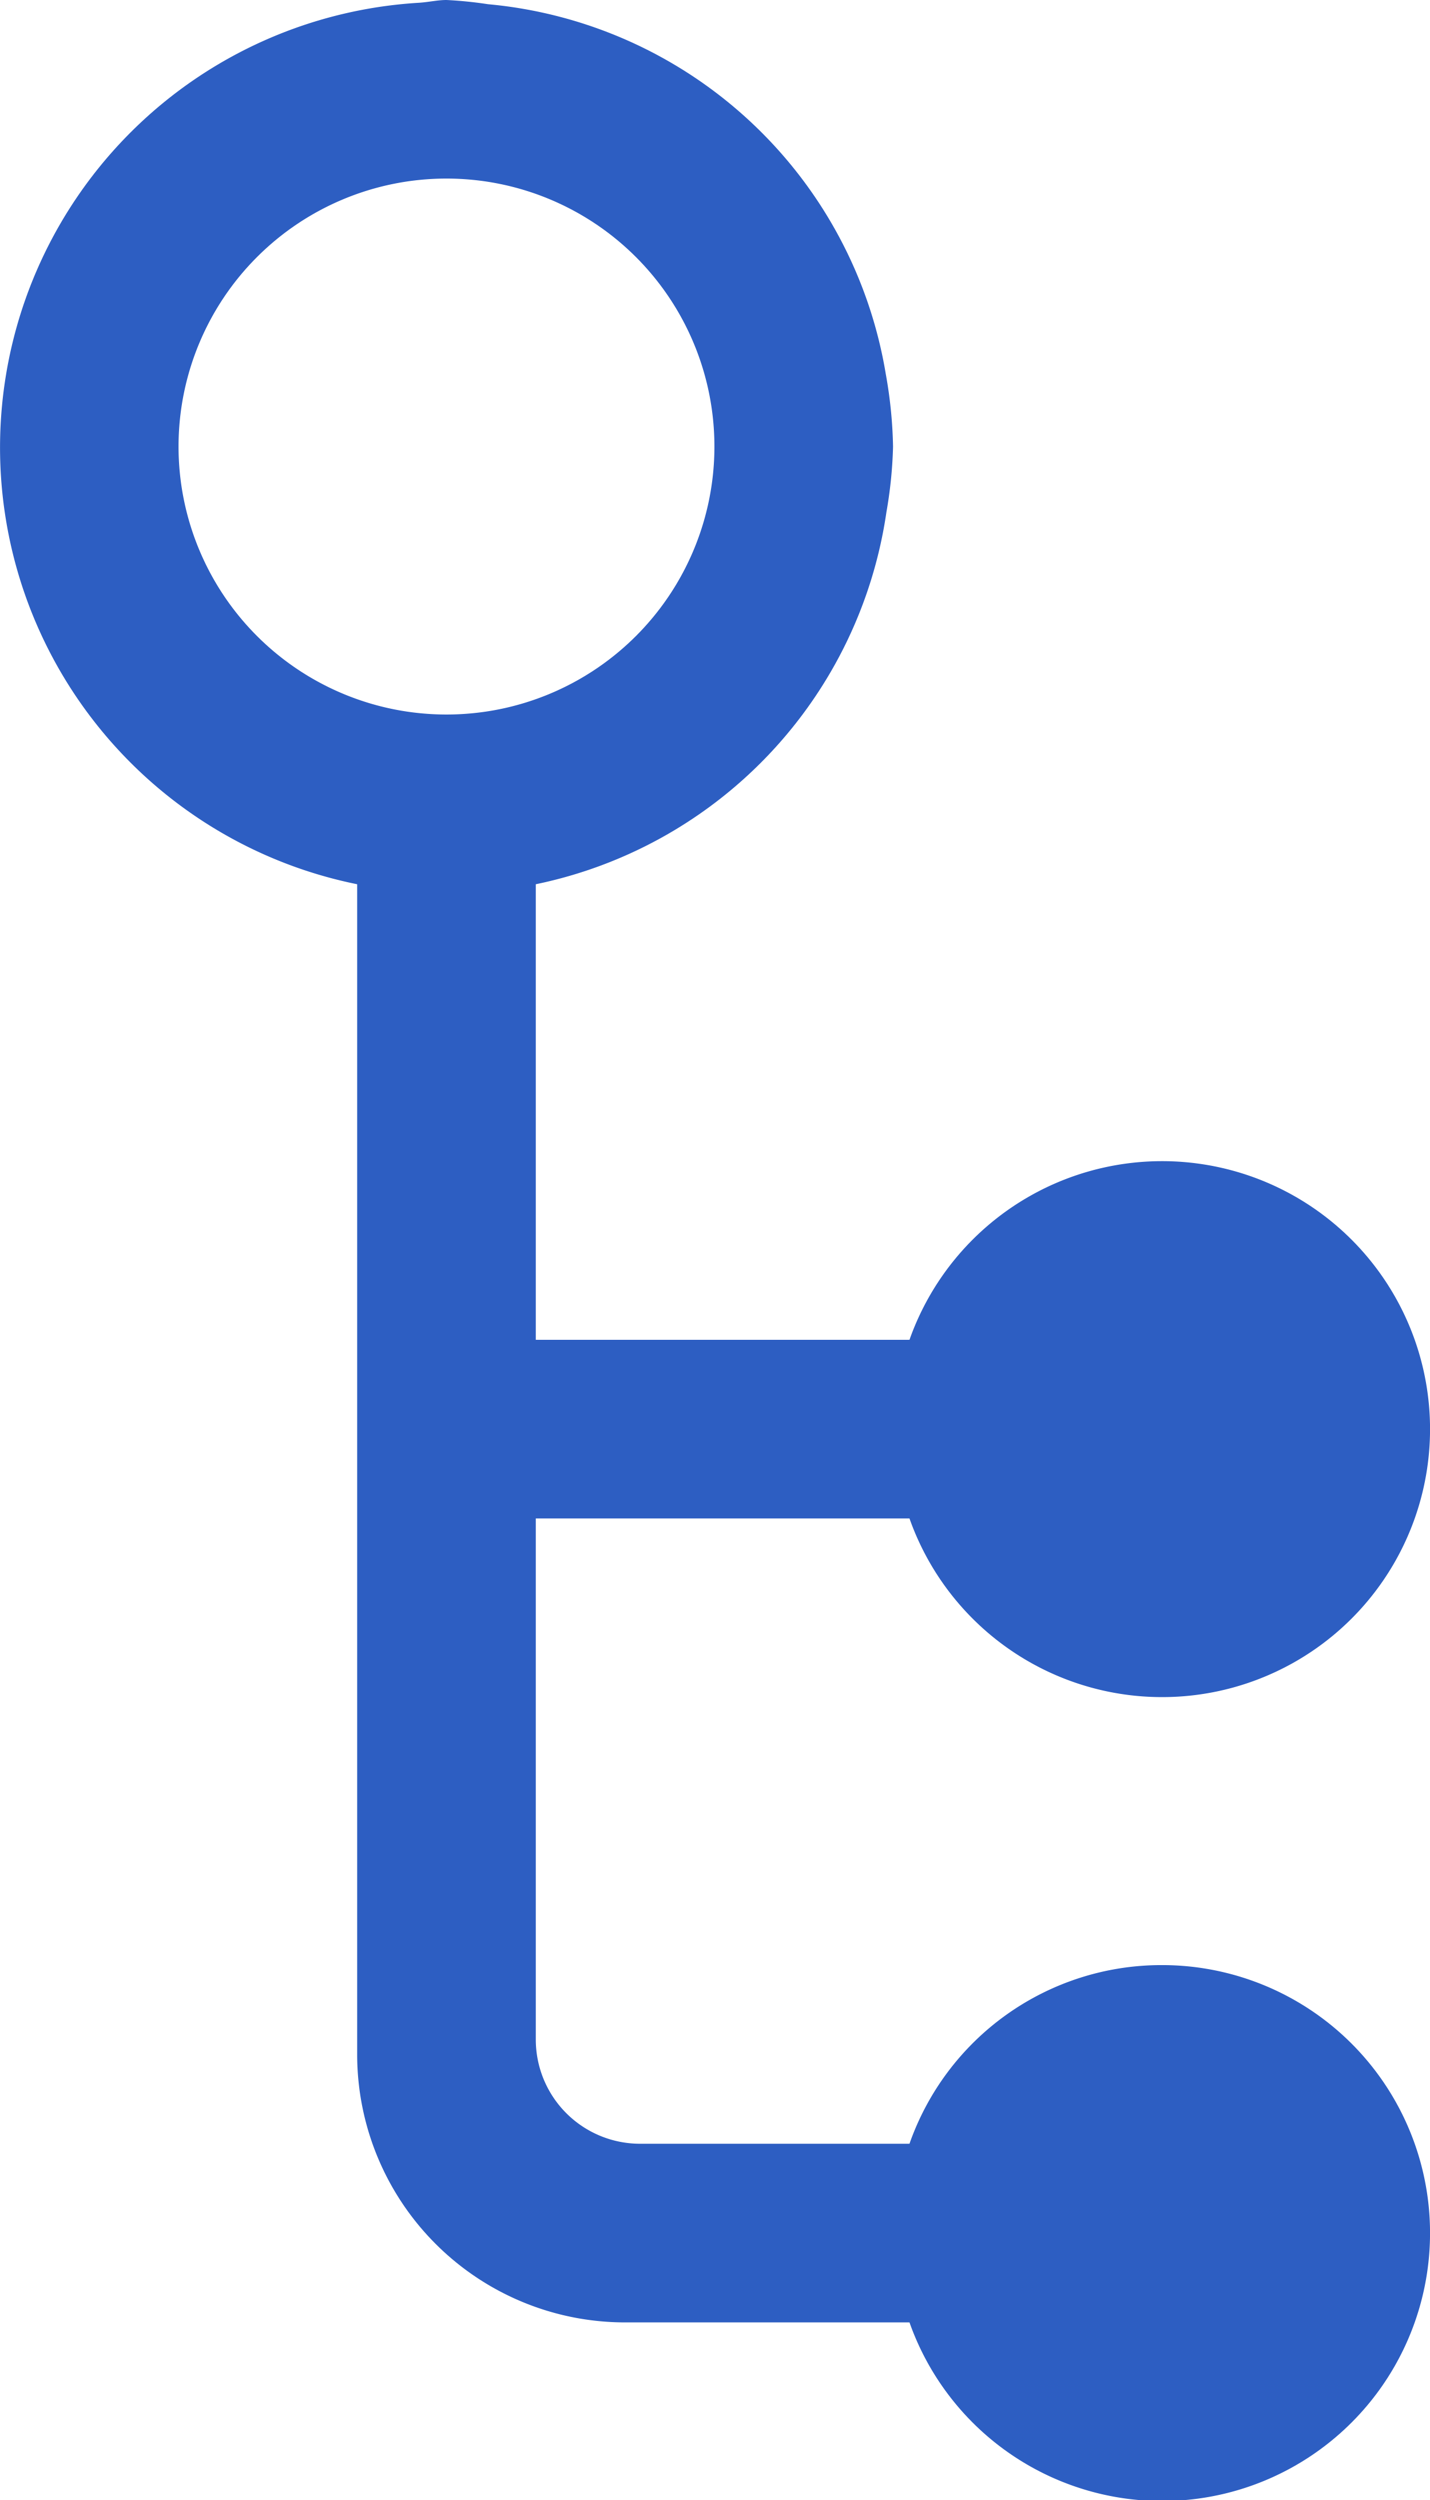 <svg xmlns="http://www.w3.org/2000/svg" width="16.011" height="27.989" viewBox="0 0 16.011 27.989">
  <path id="Path_254427" data-name="Path 254427" d="M553.148,560.6a2.99,2.99,0,0,0-2.816,2h-3.017a1.167,1.167,0,0,1-1.167-1.167V555.6h4.184a3,3,0,1,0,0-2h-4.184v-5.1a4.987,4.987,0,0,0,3.926-4.167,4.909,4.909,0,0,0,.074-.732,5.05,5.05,0,0,0-.081-.811,4.974,4.974,0,0,0-4.455-4.142,4.579,4.579,0,0,0-.464-.047c-.1,0-.2.024-.308.031a4.988,4.988,0,0,0-.692,9.868v13.1a3,3,0,0,0,3,3h3.184a3,3,0,1,0,2.816-4Zm-11-17a3,3,0,1,1,3,3A3,3,0,0,1,542.148,543.6Z" transform="translate(-540.149 -538.601)" fill="#2d5ec2"/>
</svg>
